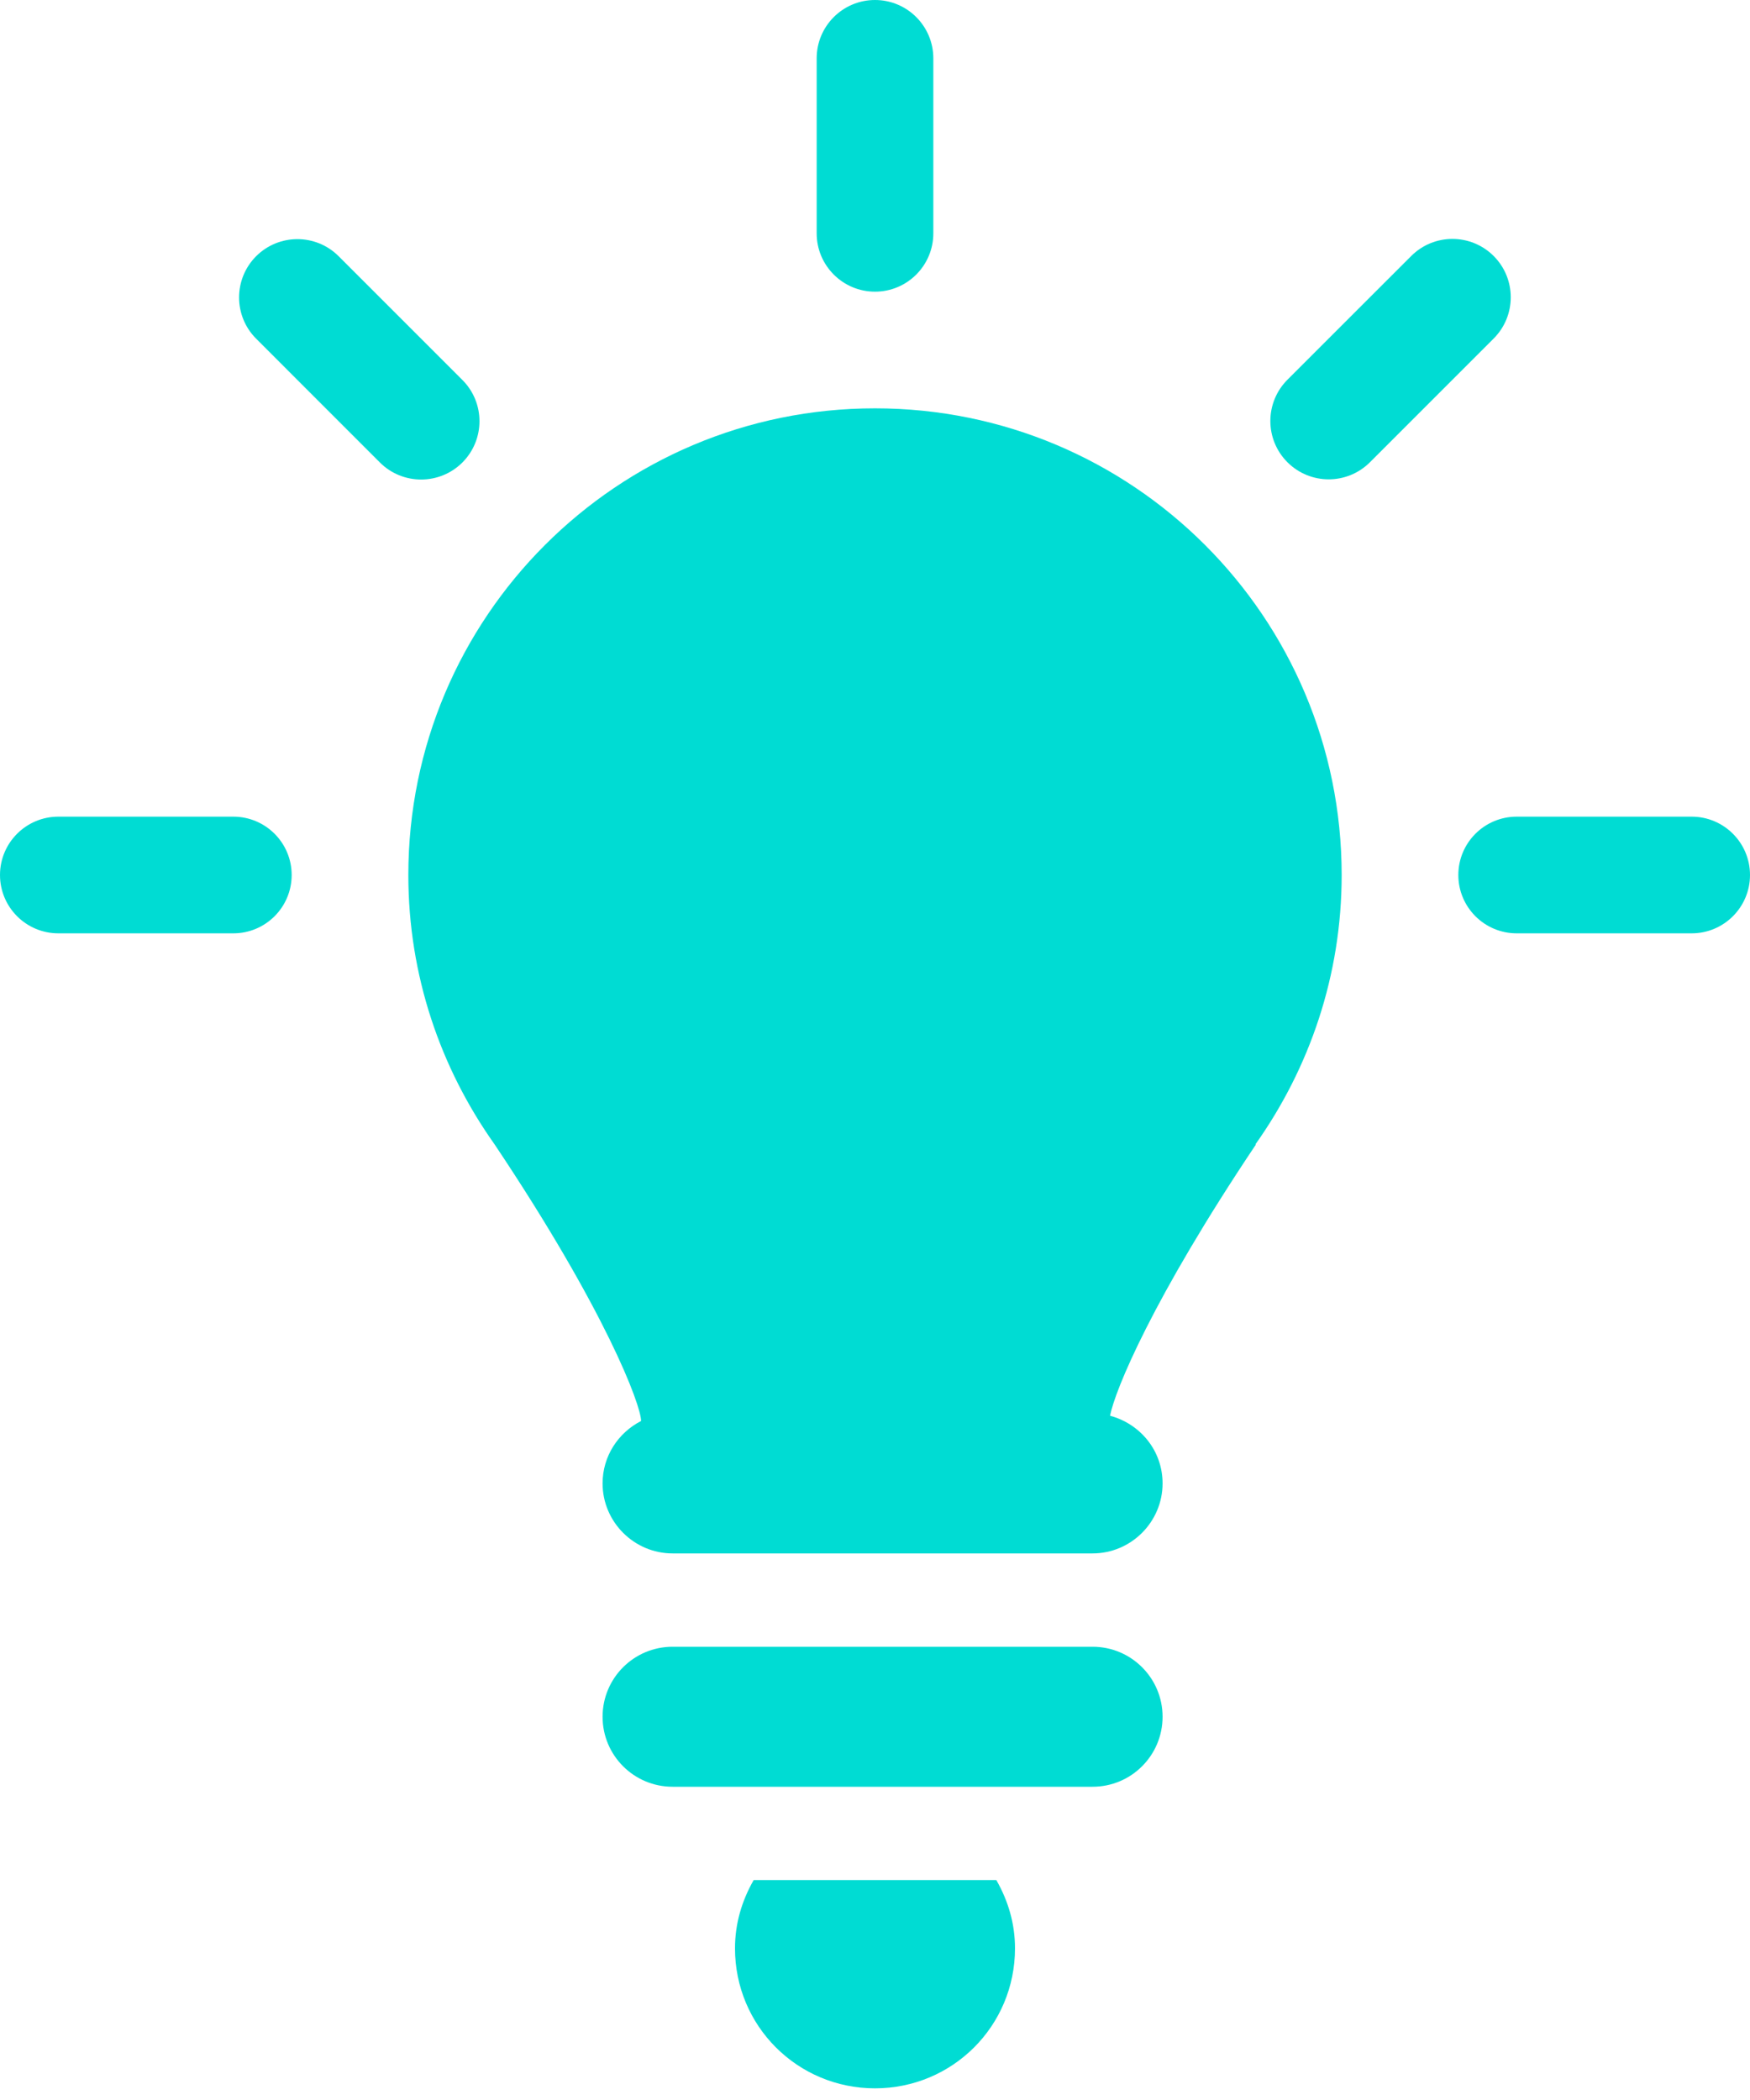 <?xml version="1.0" encoding="UTF-8"?>
<svg xmlns="http://www.w3.org/2000/svg" width="30" height="36" viewBox="0 0 30 36" fill="none">
  <g clip-path="url(#clip0_203_1502)">
    <path d="M18.73 28.23H11.53C10.867 28.23 10.33 28.767 10.33 29.43C10.33 30.093 10.867 30.63 11.53 30.63H18.73C19.393 30.63 19.93 30.093 19.93 29.43C19.93 28.767 19.393 28.23 18.73 28.23Z" fill="#00DCD3"></path>
    <path d="M12.6 33.4C12.6 34.73 13.67 35.8 15 35.8C16.33 35.8 17.4 34.73 17.4 33.4C17.4 32.97 17.28 32.58 17.08 32.23H12.92C12.72 32.58 12.6 32.97 12.6 33.4Z" fill="#00DCD3"></path>
    <path d="M21.52 19.62C22.45 18.31 23 16.72 23 15C23 10.58 19.42 7 15 7C10.58 7 7 10.58 7 15C7 16.72 7.55 18.31 8.48 19.62C10.38 22.46 10.99 24.09 10.99 24.36C10.6 24.56 10.33 24.96 10.33 25.43C10.33 26.09 10.87 26.63 11.53 26.63H18.73C19.39 26.63 19.93 26.09 19.93 25.43C19.93 24.87 19.55 24.41 19.03 24.27C19.11 23.84 19.76 22.26 21.53 19.62H21.52Z" fill="#00DCD3"></path>
    <path d="M6.512 7.928C6.903 8.318 7.536 8.318 7.927 7.928C8.317 7.537 8.317 6.904 7.927 6.514L5.805 4.392C5.415 4.002 4.782 4.002 4.391 4.392C4.001 4.783 4.001 5.416 4.391 5.806L6.512 7.928Z" fill="#00DCD3"></path>
    <path d="M14 4C14 4.552 14.448 5 15 5C15.552 5 16 4.552 16 4V1C16 0.448 15.552 0 15 0C14.448 0 14 0.448 14 1V4Z" fill="#00DCD3"></path>
    <path d="M22.07 6.51C21.68 6.901 21.68 7.534 22.07 7.924C22.461 8.315 23.094 8.315 23.485 7.924L25.606 5.803C25.996 5.413 25.996 4.779 25.606 4.389C25.215 3.998 24.582 3.998 24.192 4.389L22.07 6.51Z" fill="#00DCD3"></path>
    <path d="M1 14C0.448 14 0 14.448 0 15C0 15.552 0.448 16 1 16H4C4.552 16 5 15.552 5 15C5 14.448 4.552 14 4 14H1Z" fill="#00DCD3"></path>
    <path d="M26 14C25.448 14 25 14.448 25 15C25 15.552 25.448 16 26 16H29C29.552 16 30 15.552 30 15C30 14.448 29.552 14 29 14H26Z" fill="#00DCD3"></path>
  </g>
  <defs>
    <clipPath id="clip0_203_1502">
      <rect width="30" height="35.8" fill="white"></rect>
    </clipPath>
  </defs>
</svg>
